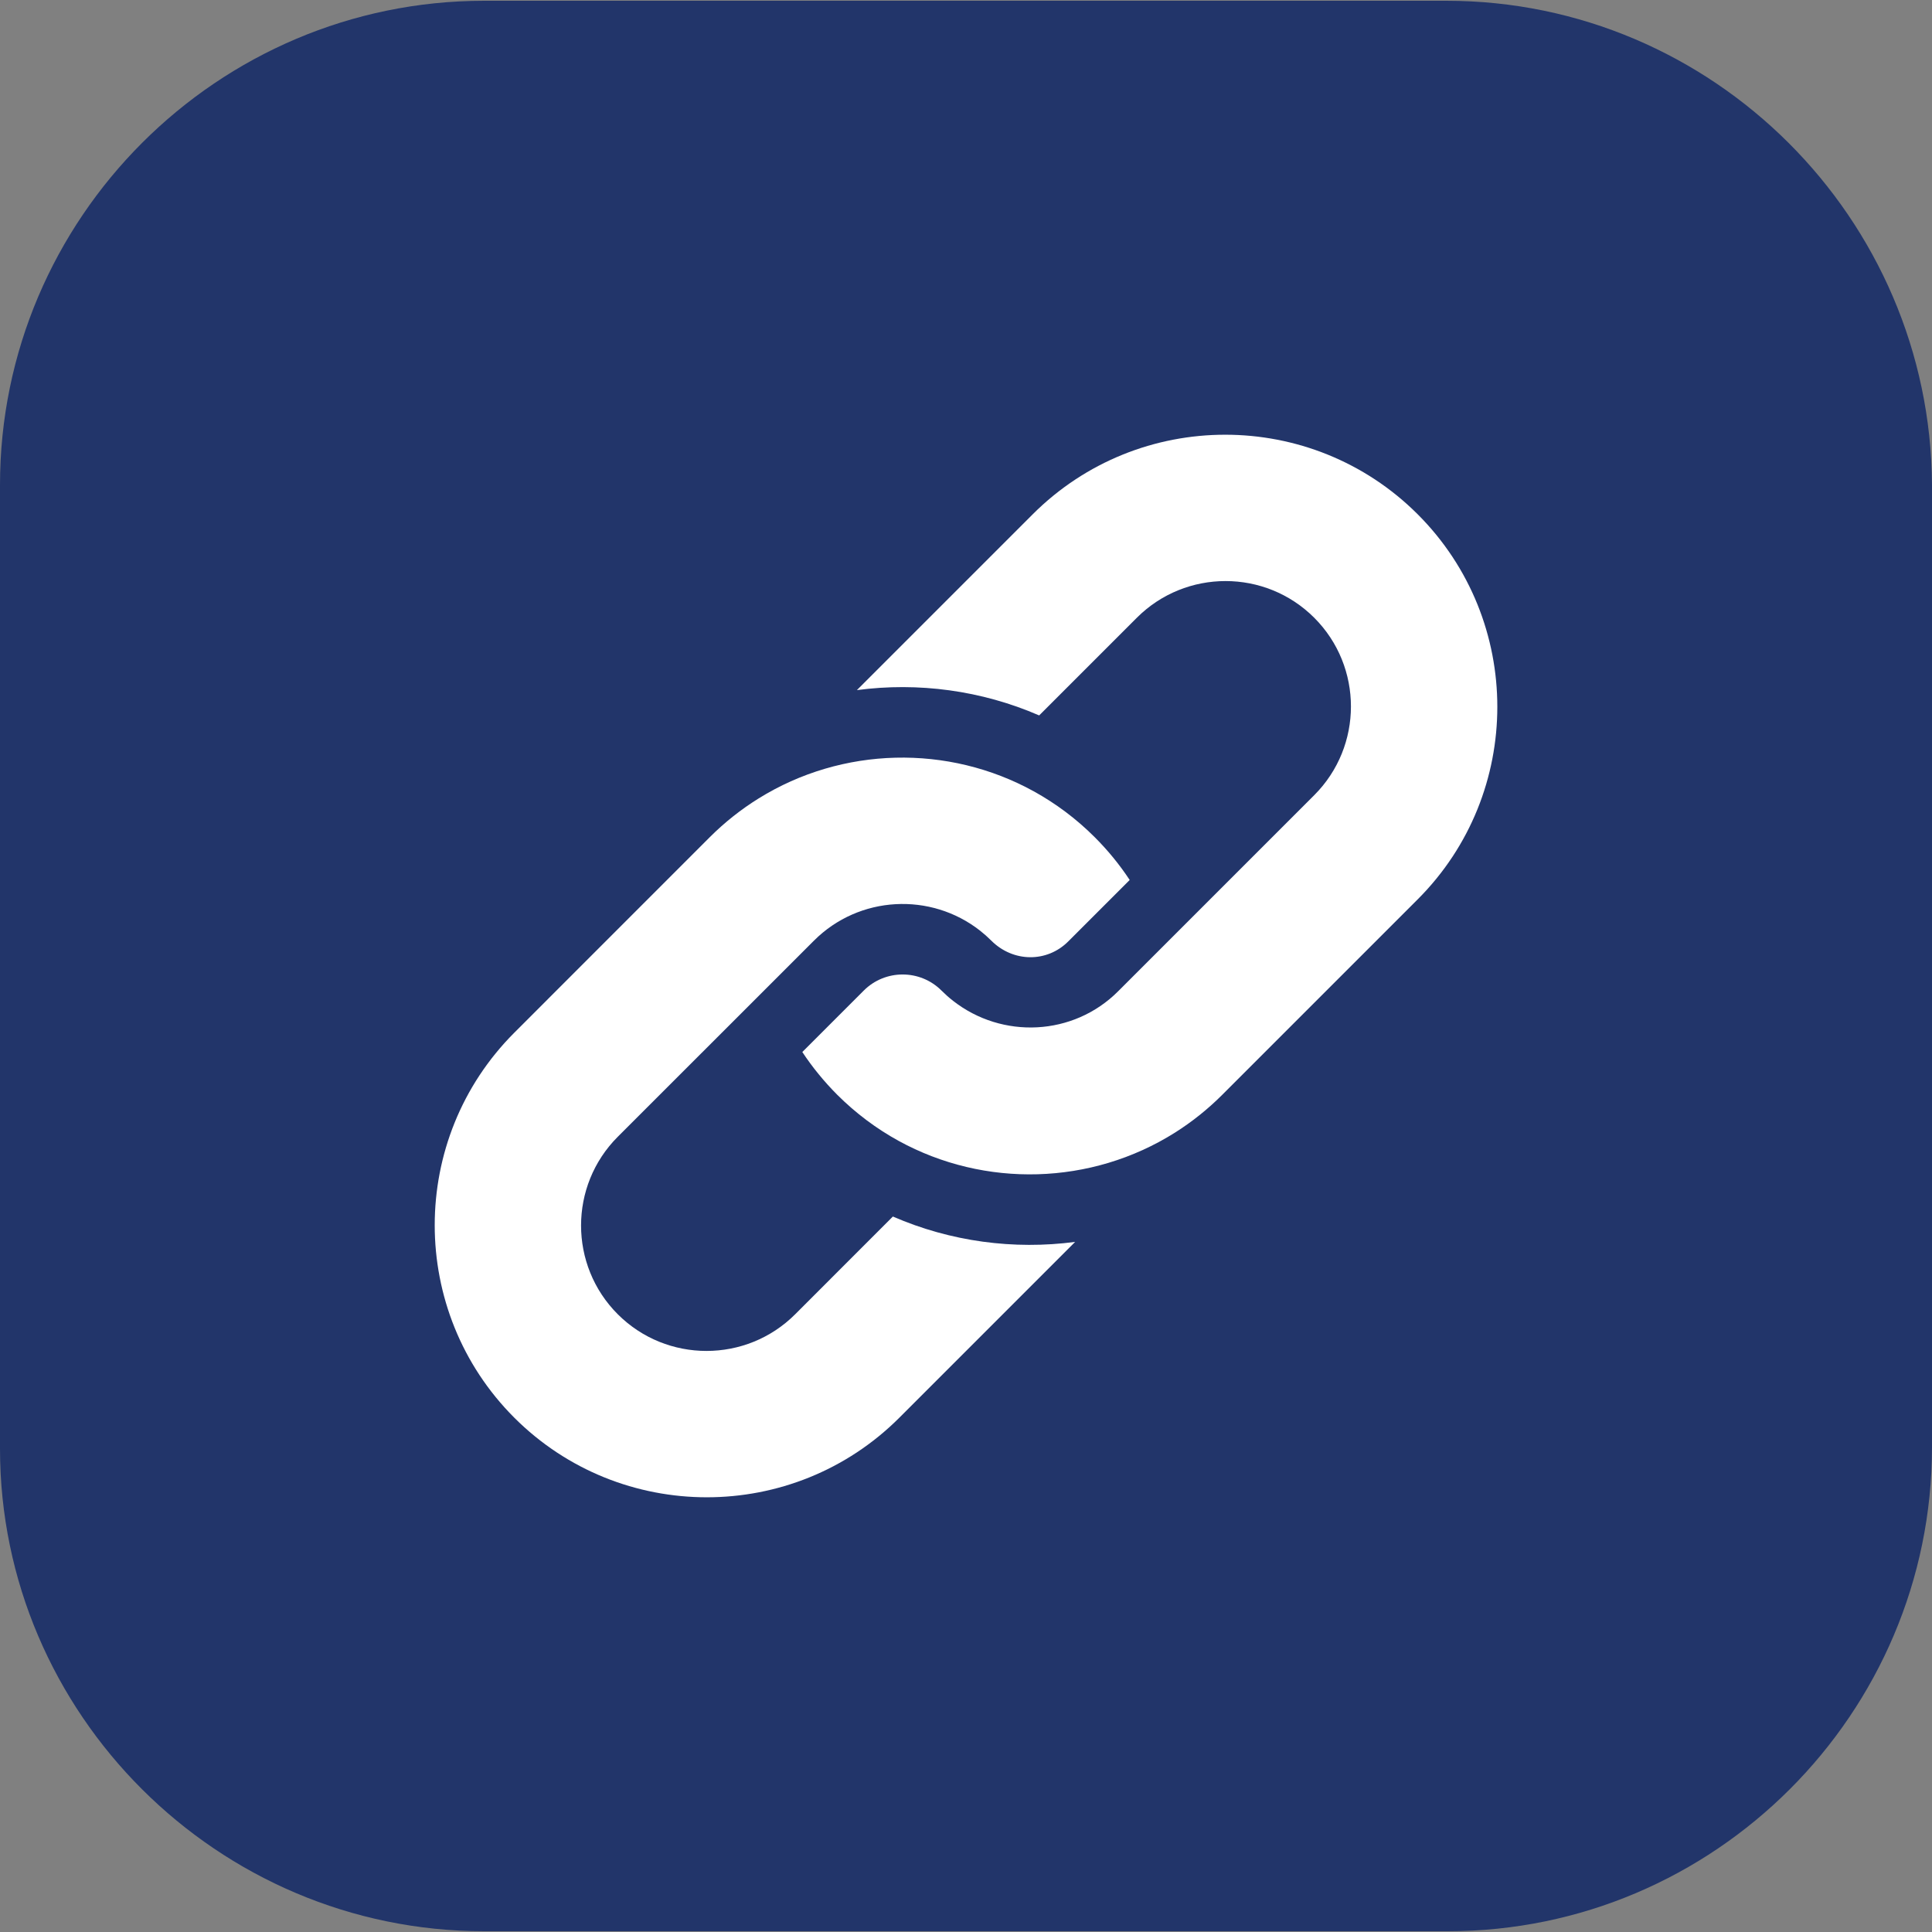 <svg width="40" height="40" viewBox="0 0 40 40" fill="none" xmlns="http://www.w3.org/2000/svg">
<rect x="0" y="0" width="40" height="40" fill="#808080" stroke="none"/>
<g clip-path="url(#clip0_571_6393)">
<path d="M12.037 25.727L12.063 25.652L12.016 25.589C10.797 23.933 10.079 21.87 10.079 19.683C10.079 14.12 14.61 9.619 20.206 9.619C25.803 9.619 30.366 14.121 30.397 19.683C30.397 25.245 25.834 29.747 20.238 29.747C18.173 29.747 16.236 29.152 14.643 28.091L14.583 28.051L14.514 28.073L10.833 29.251L12.037 25.727ZM26.374 23.953L26.374 23.953L26.376 23.947C26.491 23.587 26.549 23.25 26.565 22.991C26.574 22.863 26.572 22.749 26.56 22.66C26.555 22.616 26.546 22.573 26.532 22.535C26.523 22.511 26.508 22.475 26.479 22.444C26.419 22.348 26.315 22.288 26.227 22.242C26.182 22.219 26.139 22.198 26.094 22.176C26.024 22.142 25.95 22.107 25.862 22.058L25.862 22.057L25.856 22.055L25.856 22.055C25.698 21.975 25.253 21.753 24.812 21.538C24.38 21.328 23.935 21.117 23.777 21.064C23.648 21.015 23.499 20.972 23.349 20.993C23.187 21.017 23.05 21.111 22.936 21.281L22.936 21.281L22.933 21.287C22.844 21.435 22.66 21.673 22.47 21.903C22.28 22.132 22.094 22.341 22.003 22.432L22.003 22.431L21.994 22.442C21.932 22.517 21.877 22.545 21.823 22.551C21.763 22.558 21.677 22.542 21.548 22.47C21.484 22.434 21.393 22.394 21.28 22.343C20.841 22.145 20.059 21.794 19.164 20.998C18.376 20.295 17.817 19.438 17.574 19.066C17.548 19.027 17.526 18.993 17.508 18.965C17.433 18.853 17.441 18.793 17.456 18.752C17.478 18.693 17.531 18.637 17.616 18.552C17.681 18.486 17.753 18.4 17.822 18.317C17.826 18.311 17.831 18.305 17.836 18.299C17.912 18.207 17.987 18.118 18.06 18.044L18.071 18.034L18.079 18.021C18.211 17.823 18.278 17.689 18.373 17.499L18.374 17.498C18.499 17.247 18.413 17.032 18.352 16.878C18.35 16.875 18.349 16.871 18.347 16.867C18.283 16.707 17.68 15.247 17.426 14.644C17.294 14.332 17.156 14.162 16.994 14.087C16.913 14.049 16.837 14.04 16.772 14.04C16.741 14.039 16.711 14.041 16.686 14.042L16.683 14.043C16.659 14.044 16.64 14.045 16.622 14.045C16.552 14.045 16.468 14.038 16.37 14.03L16.36 14.03C16.262 14.022 16.153 14.013 16.051 14.013C15.818 14.013 15.463 14.126 15.152 14.438C15.146 14.444 15.14 14.449 15.134 14.455C14.829 14.76 14.061 15.526 14.061 17.018C14.061 17.782 14.342 18.528 14.637 19.101C14.928 19.667 15.238 20.077 15.329 20.186C15.338 20.199 15.352 20.22 15.371 20.248C15.71 20.752 17.618 23.586 20.532 24.739L20.534 24.74C22.073 25.327 22.858 25.532 23.332 25.578C23.574 25.601 23.736 25.583 23.874 25.554C23.921 25.544 23.966 25.532 24.007 25.522C24.024 25.517 24.04 25.513 24.055 25.51C24.11 25.496 24.162 25.485 24.221 25.478C24.523 25.442 24.989 25.247 25.406 24.98C25.82 24.714 26.23 24.35 26.374 23.953Z" fill="#22356A" stroke="#22356A" stroke-width="0.3"/>
<path d="M10.024 0.016H29.945C35.464 0.016 39.968 4.52 40 10.04V29.96C40 35.48 35.496 39.984 29.976 39.984H10.024C4.504 39.984 0 35.48 0 29.992V10.04C0 4.52 4.504 0.016 10.024 0.016Z" fill="#22356A"/>
</g>
<g clip-path="url(#clip1_571_6393)">
<path d="M18.486 25.187L16.464 27.21C15.451 28.223 13.803 28.223 12.79 27.21C11.777 26.197 11.777 24.549 12.79 23.536L16.851 19.476C17.789 18.537 19.273 18.468 20.292 19.269C20.372 19.332 20.45 19.401 20.524 19.475C20.975 19.926 21.675 19.933 22.116 19.492L23.389 18.219C23.18 17.902 22.938 17.606 22.666 17.334C22.282 16.95 21.857 16.634 21.404 16.384C19.631 15.406 17.438 15.455 15.706 16.531C15.347 16.754 15.006 17.022 14.694 17.334L10.649 21.38C8.451 23.578 8.451 27.154 10.648 29.352C12.846 31.549 16.422 31.549 18.62 29.352L22.26 25.712C20.988 25.88 19.68 25.706 18.486 25.187Z" fill="white"/>
<path d="M29.352 10.648C27.154 8.451 23.578 8.451 21.38 10.649L17.741 14.288C19.012 14.119 20.321 14.294 21.515 14.812L23.537 12.79C24.55 11.777 26.197 11.777 27.21 12.79C28.223 13.803 28.223 15.45 27.21 16.463L23.149 20.524C22.221 21.453 20.748 21.517 19.731 20.72C19.648 20.655 19.568 20.584 19.492 20.508C19.049 20.065 18.327 20.065 17.884 20.508L16.611 21.781C16.821 22.098 17.063 22.394 17.334 22.666C17.721 23.052 18.149 23.37 18.606 23.621C20.389 24.599 22.593 24.542 24.326 23.45C24.674 23.23 25.003 22.969 25.306 22.666L29.352 18.62C31.55 16.422 31.55 12.846 29.352 10.648Z" fill="white"/>
</g>
<defs>
<clipPath id="clip0_571_6393">
<rect width="40" height="40" fill="white"/>
</clipPath>
<clipPath id="clip1_571_6393">
<rect width="22" height="22" fill="white" transform="translate(9 9)"/>
</clipPath>
</defs>
</svg>
